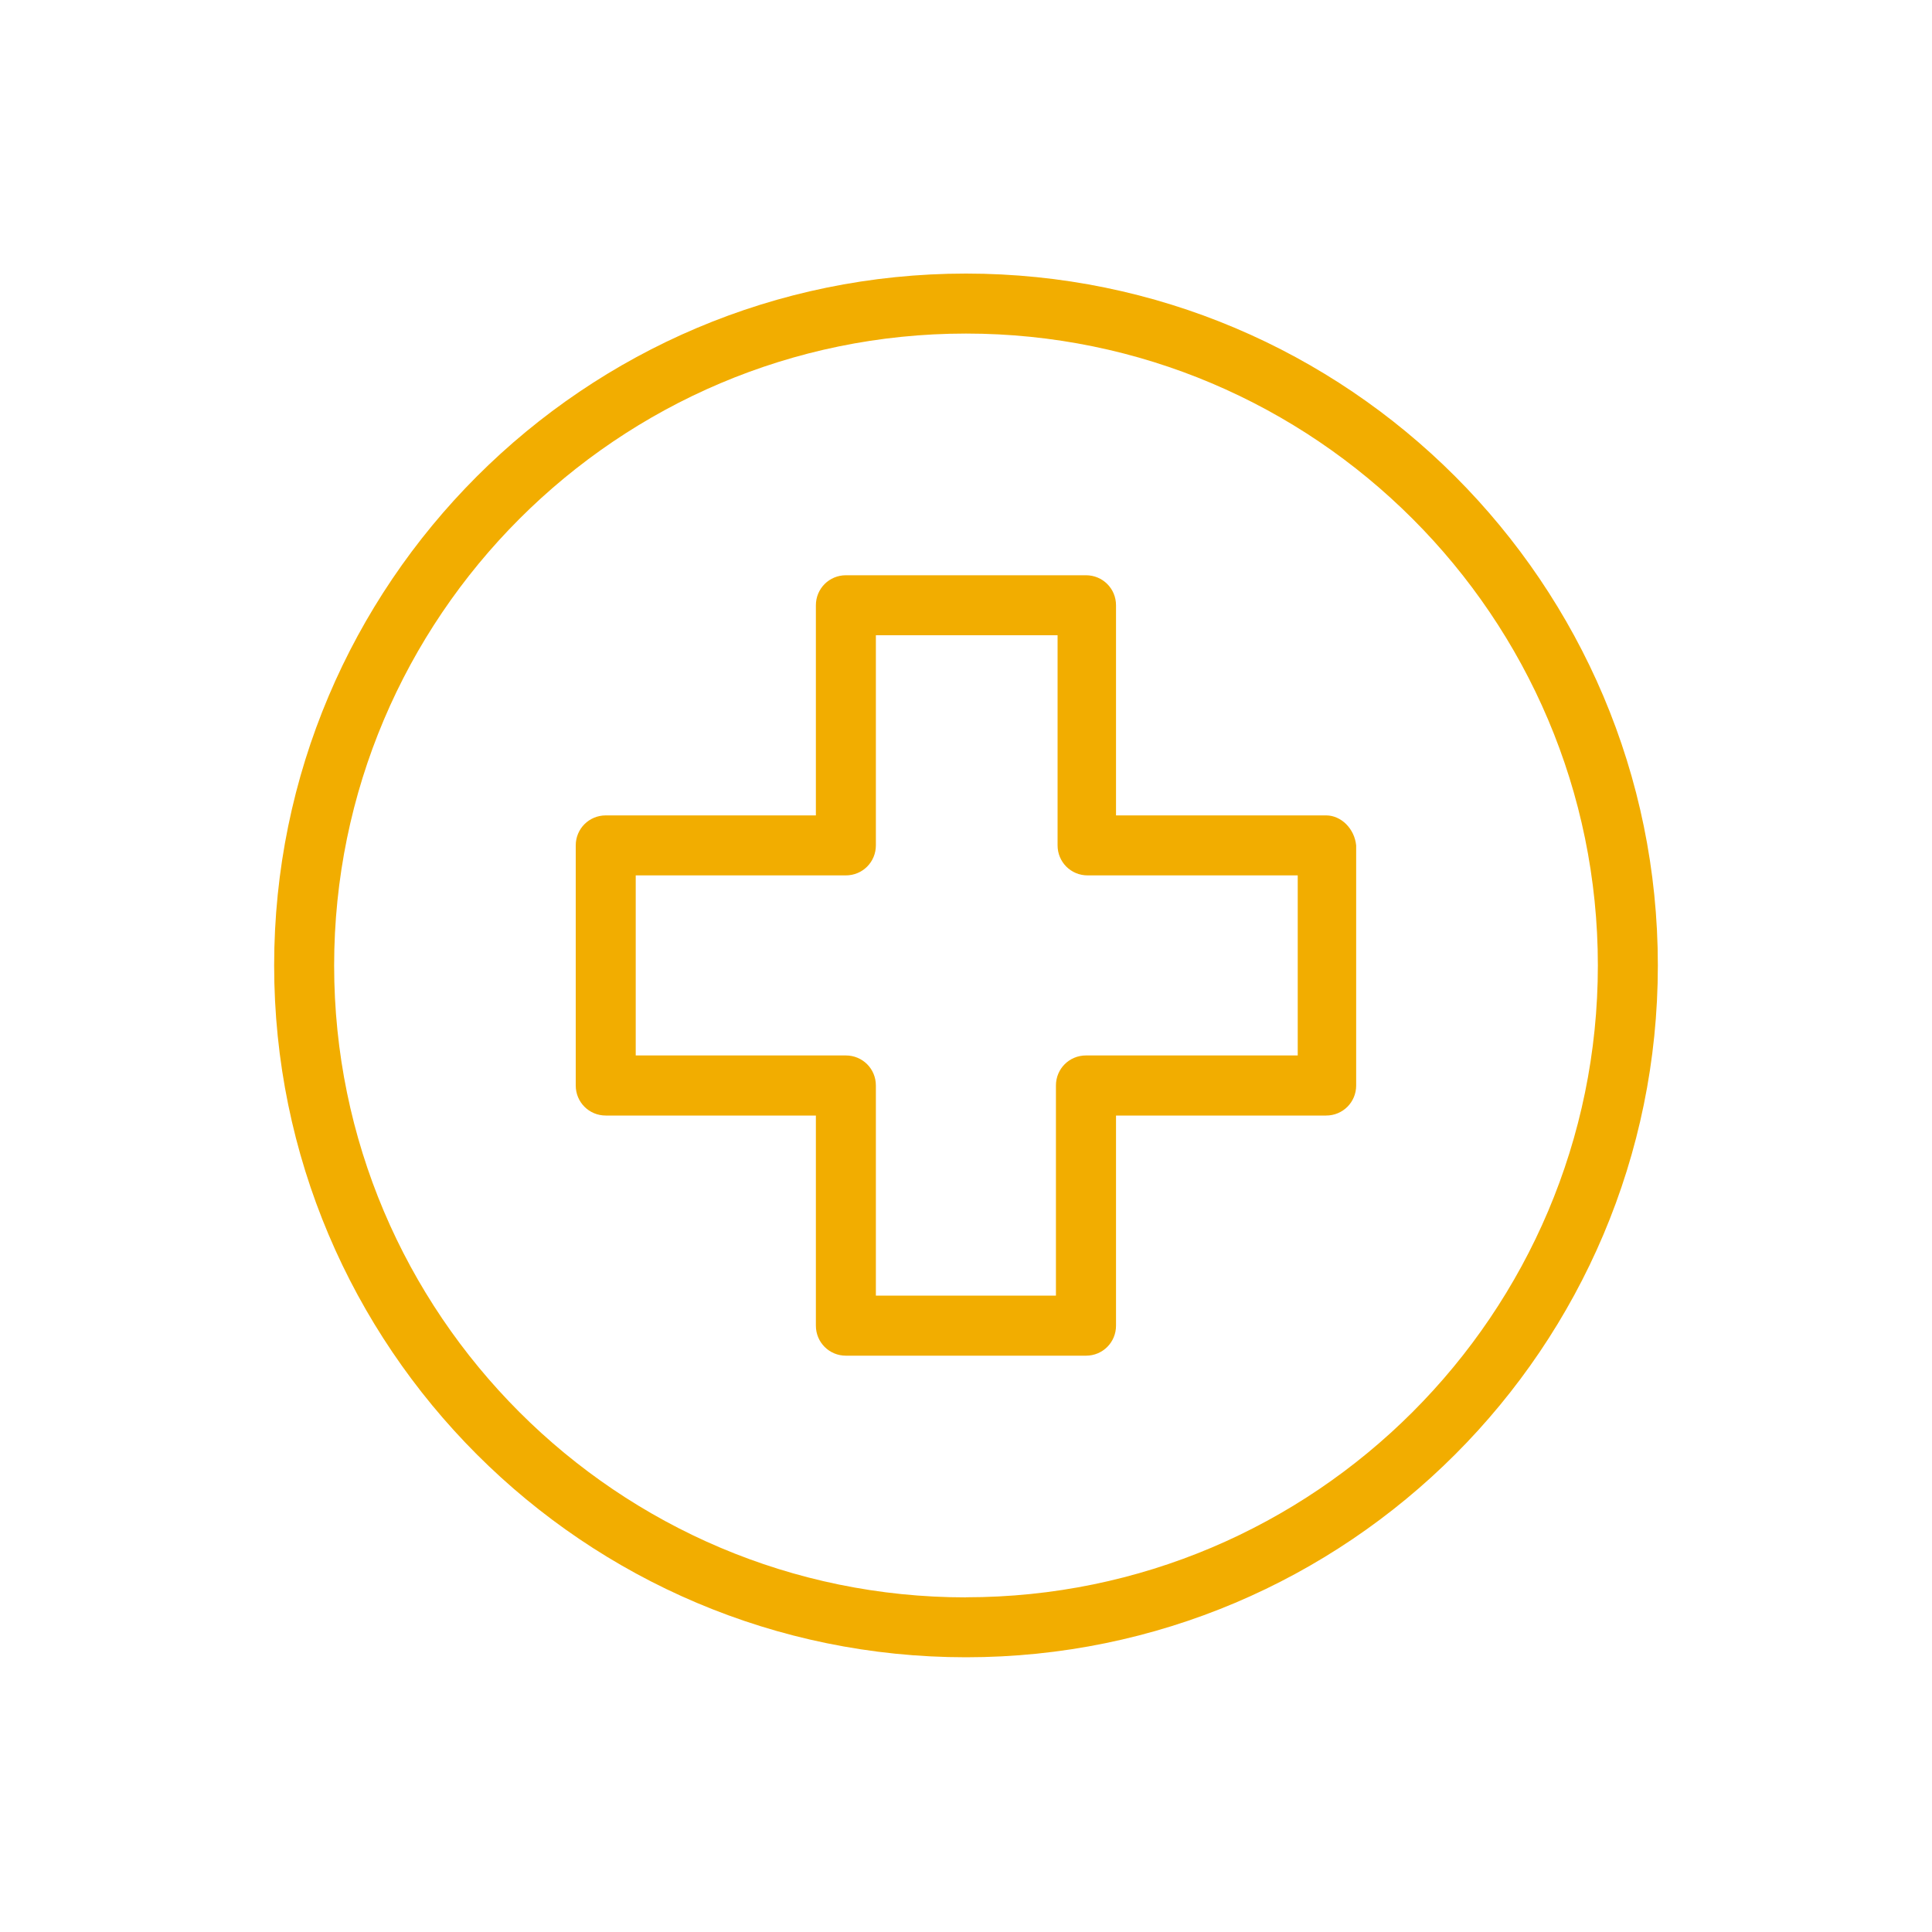 <?xml version="1.0" encoding="UTF-8"?>
<svg id="Ebene_1" data-name="Ebene 1" xmlns="http://www.w3.org/2000/svg" viewBox="0 0 200 200">
  <defs>
    <style>
      .cls-1 {
        fill: #f2ad00;
        stroke-width: 0px;
      }
    </style>
  </defs>
  <path class="cls-1" d="M100,28.32c-39.52,0-71.62,32.1-71.62,71.62s32.1,71.62,71.62,71.62,71.62-32.1,71.62-71.62S139.52,28.32,100,28.32ZM100,165.36c-36.07,0-65.41-29.34-65.41-65.41S63.93,34.53,100,34.53s65.41,29.34,65.41,65.41-29.34,65.41-65.41,65.41Z"/>
  <path class="cls-1" d="M137.28,84.41h-21.75v-21.75c0-1.73-1.38-3.11-3.11-3.11h-24.85c-1.73,0-3.11,1.38-3.11,3.11v21.75h-21.75c-1.73,0-3.11,1.38-3.11,3.11v24.85c0,1.73,1.38,3.11,3.11,3.11h21.75v21.75c0,1.73,1.38,3.11,3.11,3.11h24.85c1.73,0,3.11-1.38,3.11-3.11v-21.75h21.75c1.73,0,3.11-1.38,3.11-3.11v-24.85c-.17-1.73-1.55-3.11-3.11-3.11ZM134.34,109.26h-21.92c-1.73,0-3.11,1.38-3.11,3.11v21.75h-18.64v-21.75c0-1.73-1.38-3.11-3.11-3.11h-21.75v-18.64h21.75c1.73,0,3.11-1.38,3.11-3.11v-21.75h18.81v21.75c0,1.73,1.38,3.11,3.11,3.11h21.75v18.64Z"/>
</svg>